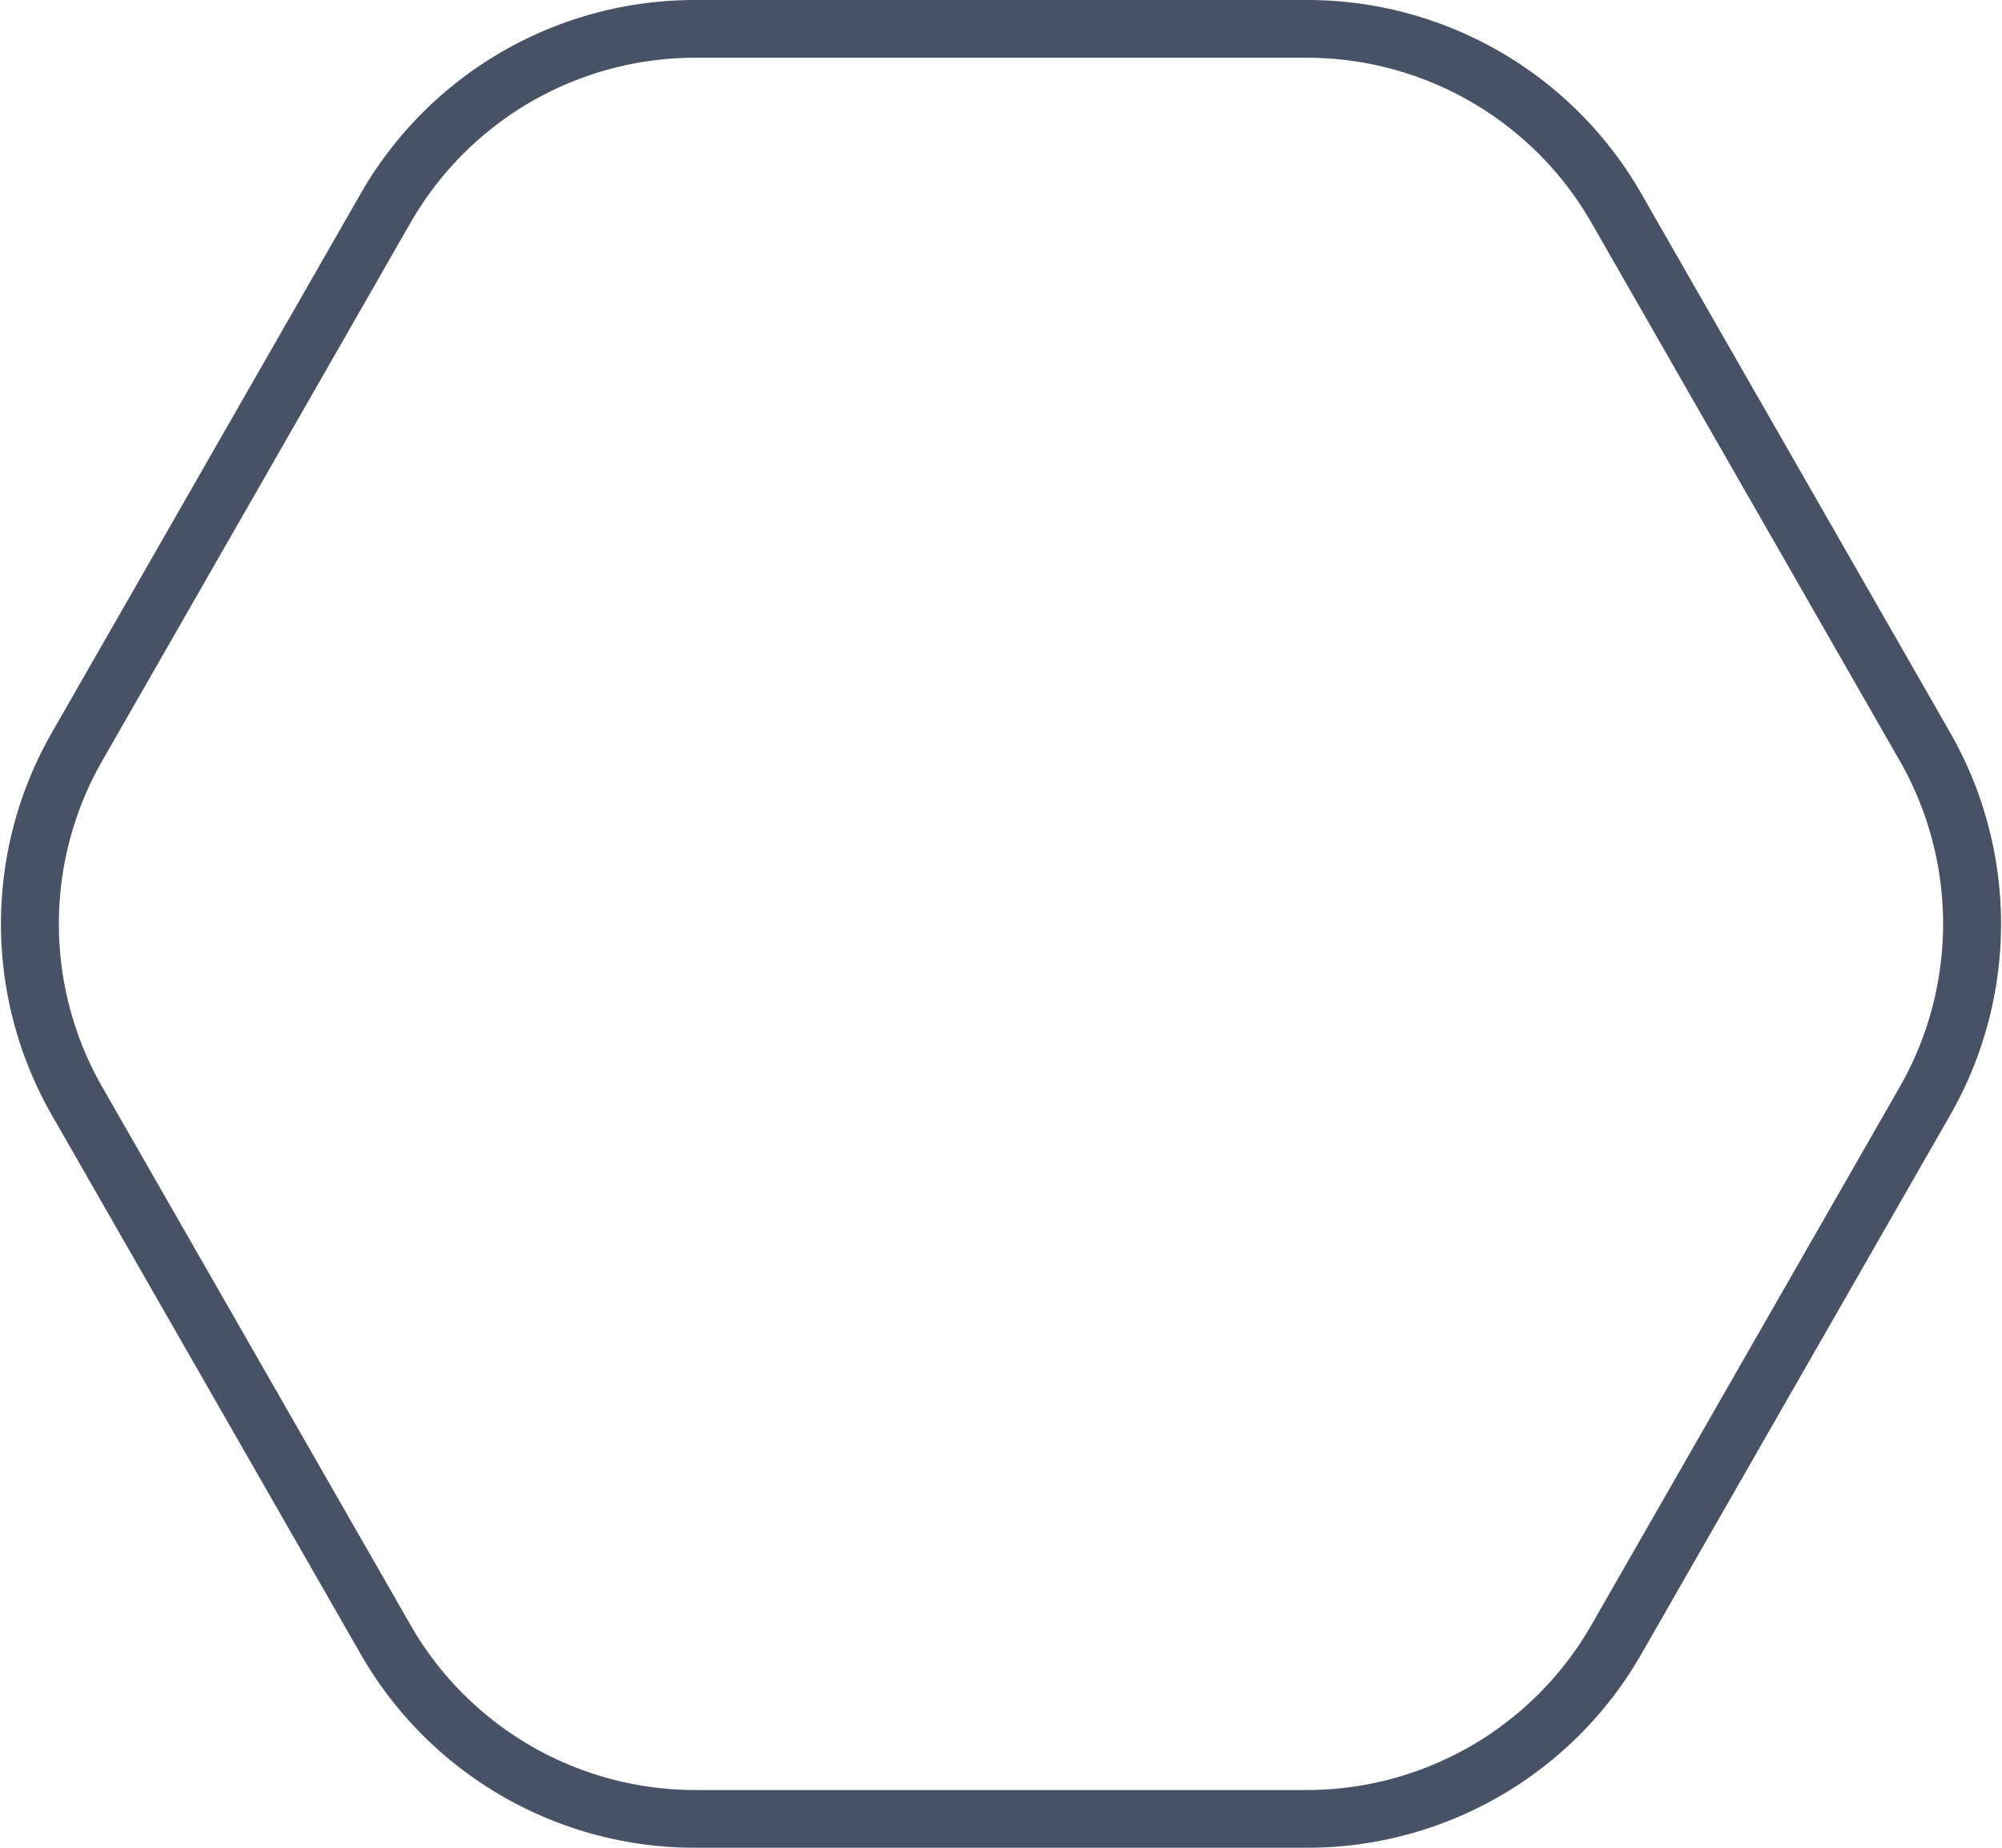 <svg xmlns="http://www.w3.org/2000/svg" width="52" height="48" viewBox="0 0 51.95 48"><defs><style>.a{fill:#475266;}</style></defs>
<g transform="translate(-181.525 -1900)">
<path class="a" d="M19.546,1.5A8.52,8.52,0,0,0,12.17,5.775l-8.021,14a8.531,8.531,0,0,0,0,8.451l8.021,14A8.52,8.52,0,0,0,19.546,46.5H35.454a8.52,8.52,0,0,0,7.375-4.275l8.021-14a8.531,8.531,0,0,0,0-8.451l-8.021-14A8.52,8.52,0,0,0,35.454,1.5H19.546m0-1.5H35.454a10,10,0,0,1,8.677,5.029l8.021,14a10,10,0,0,1,0,9.942l-8.021,14A10,10,0,0,1,35.454,48H19.546a10,10,0,0,1-8.677-5.029l-8.021-14a10,10,0,0,1,0-9.942l8.021-14A10,10,0,0,1,19.546,0Z" transform="translate(180 1900)"/>
</g></svg>